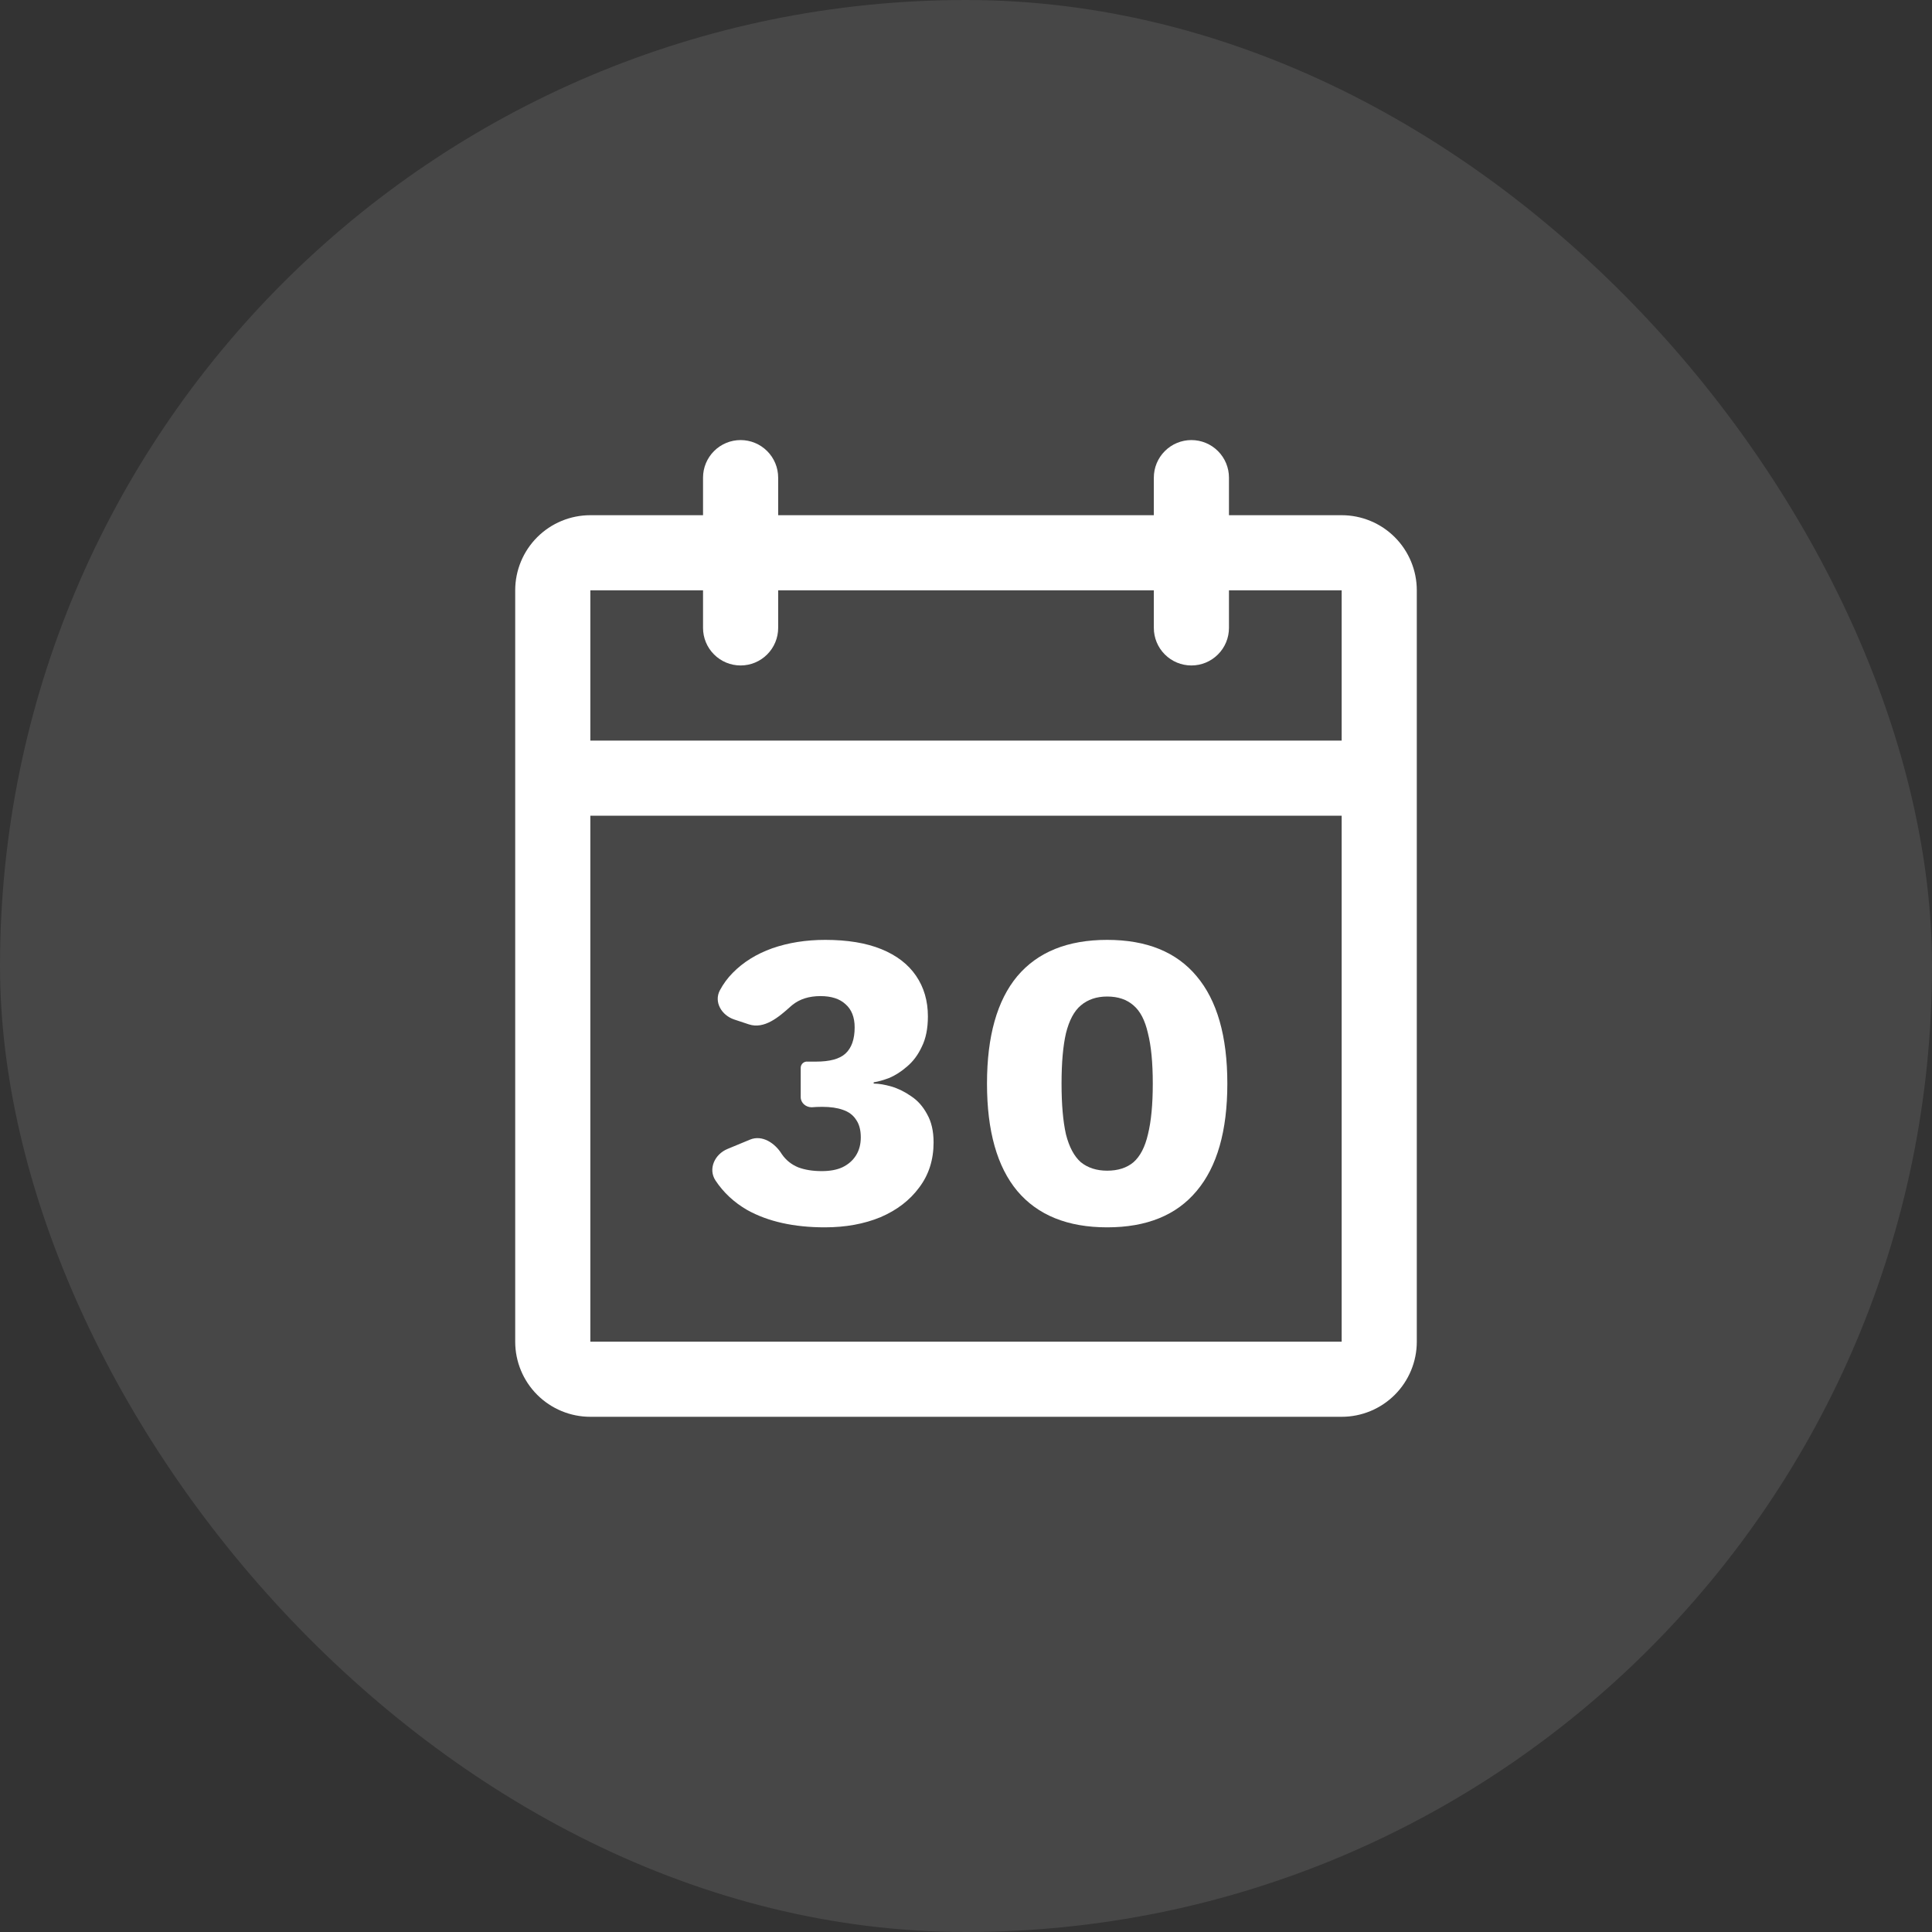<svg xmlns="http://www.w3.org/2000/svg" fill="none" viewBox="0 0 90 90" height="90" width="90">
<rect x="0" y="0" width="90" height="90" fill="#333333" stroke="none"/>
<rect fill-opacity="0.1" fill="white" rx="45" height="90" width="90"></rect>
<path fill="white" d="M62.5 24H57.25V22.25C57.25 21.786 57.066 21.341 56.737 21.013C56.409 20.684 55.964 20.5 55.5 20.5C55.036 20.5 54.591 20.684 54.263 21.013C53.934 21.341 53.75 21.786 53.75 22.25V24H36.25V22.25C36.25 21.786 36.066 21.341 35.737 21.013C35.409 20.684 34.964 20.5 34.5 20.5C34.036 20.5 33.591 20.684 33.263 21.013C32.934 21.341 32.75 21.786 32.75 22.25V24H27.5C26.572 24 25.681 24.369 25.025 25.025C24.369 25.681 24 26.572 24 27.5V62.5C24 63.428 24.369 64.319 25.025 64.975C25.681 65.631 26.572 66 27.5 66H62.5C63.428 66 64.319 65.631 64.975 64.975C65.631 64.319 66 63.428 66 62.5V27.5C66 26.572 65.631 25.681 64.975 25.025C64.319 24.369 63.428 24 62.5 24ZM32.75 27.5V29.25C32.75 29.714 32.934 30.159 33.263 30.487C33.591 30.816 34.036 31 34.5 31C34.964 31 35.409 30.816 35.737 30.487C36.066 30.159 36.25 29.714 36.25 29.25V27.5H53.75V29.25C53.75 29.714 53.934 30.159 54.263 30.487C54.591 30.816 55.036 31 55.5 31C55.964 31 56.409 30.816 56.737 30.487C57.066 30.159 57.25 29.714 57.25 29.25V27.5H62.5V34.5H27.5V27.5H32.75ZM62.5 62.5H27.5V38H62.5V62.5Z"></path>
<path fill="white" d="M51.576 57.174C49.737 57.174 48.341 56.609 47.388 55.48C46.448 54.351 45.978 52.684 45.978 50.478C45.978 48.273 46.448 46.605 47.388 45.476C48.341 44.347 49.737 43.783 51.576 43.783C53.415 43.783 54.804 44.347 55.744 45.476C56.697 46.605 57.174 48.273 57.174 50.478C57.174 52.684 56.697 54.351 55.744 55.48C54.804 56.609 53.415 57.174 51.576 57.174ZM51.576 54.535C52.08 54.535 52.489 54.404 52.802 54.141C53.115 53.865 53.34 53.432 53.476 52.841C53.626 52.237 53.701 51.45 53.701 50.478C53.701 49.507 53.626 48.726 53.476 48.135C53.34 47.531 53.115 47.098 52.802 46.835C52.489 46.559 52.08 46.422 51.576 46.422C51.086 46.422 50.677 46.559 50.35 46.835C50.037 47.098 49.806 47.531 49.656 48.135C49.52 48.726 49.451 49.507 49.451 50.478C49.451 51.45 49.52 52.237 49.656 52.841C49.806 53.432 50.037 53.865 50.35 54.141C50.677 54.404 51.086 54.535 51.576 54.535Z"></path>
<path fill="white" d="M38.424 57.174C36.98 57.174 35.775 56.905 34.808 56.367C34.195 56.012 33.703 55.554 33.332 54.994C32.976 54.455 33.292 53.77 33.889 53.523L34.938 53.088C35.504 52.853 36.102 53.245 36.422 53.767C36.612 54.043 36.864 54.246 37.178 54.377C37.491 54.496 37.859 54.555 38.281 54.555C38.662 54.555 38.982 54.496 39.241 54.377C39.514 54.246 39.725 54.062 39.874 53.826C40.024 53.59 40.099 53.307 40.099 52.979C40.099 52.638 40.024 52.362 39.874 52.152C39.738 51.942 39.534 51.791 39.261 51.699C39.003 51.607 38.683 51.561 38.301 51.561C38.124 51.561 37.961 51.568 37.811 51.581C37.54 51.581 37.3 51.379 37.3 51.108V49.744C37.3 49.569 37.453 49.433 37.627 49.454C37.736 49.454 37.865 49.454 38.015 49.454C38.655 49.454 39.112 49.33 39.384 49.08C39.67 48.818 39.813 48.41 39.813 47.859C39.813 47.386 39.67 47.025 39.384 46.776C39.112 46.526 38.724 46.402 38.22 46.402C37.688 46.402 37.253 46.54 36.912 46.815C36.887 46.835 36.862 46.855 36.838 46.877C36.277 47.384 35.601 47.956 34.883 47.718L34.202 47.492C33.616 47.297 33.245 46.678 33.535 46.132C33.694 45.834 33.893 45.563 34.134 45.319C34.624 44.82 35.237 44.439 35.972 44.176C36.721 43.914 37.545 43.783 38.444 43.783C39.479 43.783 40.351 43.927 41.059 44.216C41.768 44.505 42.306 44.918 42.673 45.456C43.041 45.995 43.225 46.625 43.225 47.347C43.225 47.912 43.13 48.384 42.939 48.765C42.762 49.146 42.53 49.454 42.244 49.691C41.972 49.927 41.693 50.104 41.407 50.222C41.134 50.322 40.905 50.387 40.719 50.415C40.703 50.418 40.692 50.431 40.692 50.447C40.692 50.464 40.706 50.478 40.723 50.478C40.961 50.482 41.229 50.528 41.529 50.616C41.843 50.708 42.149 50.859 42.449 51.069C42.748 51.266 42.993 51.542 43.184 51.896C43.388 52.251 43.49 52.69 43.49 53.216C43.49 54.03 43.266 54.732 42.816 55.323C42.38 55.914 41.781 56.373 41.019 56.701C40.256 57.016 39.391 57.174 38.424 57.174Z"></path>
</svg>
